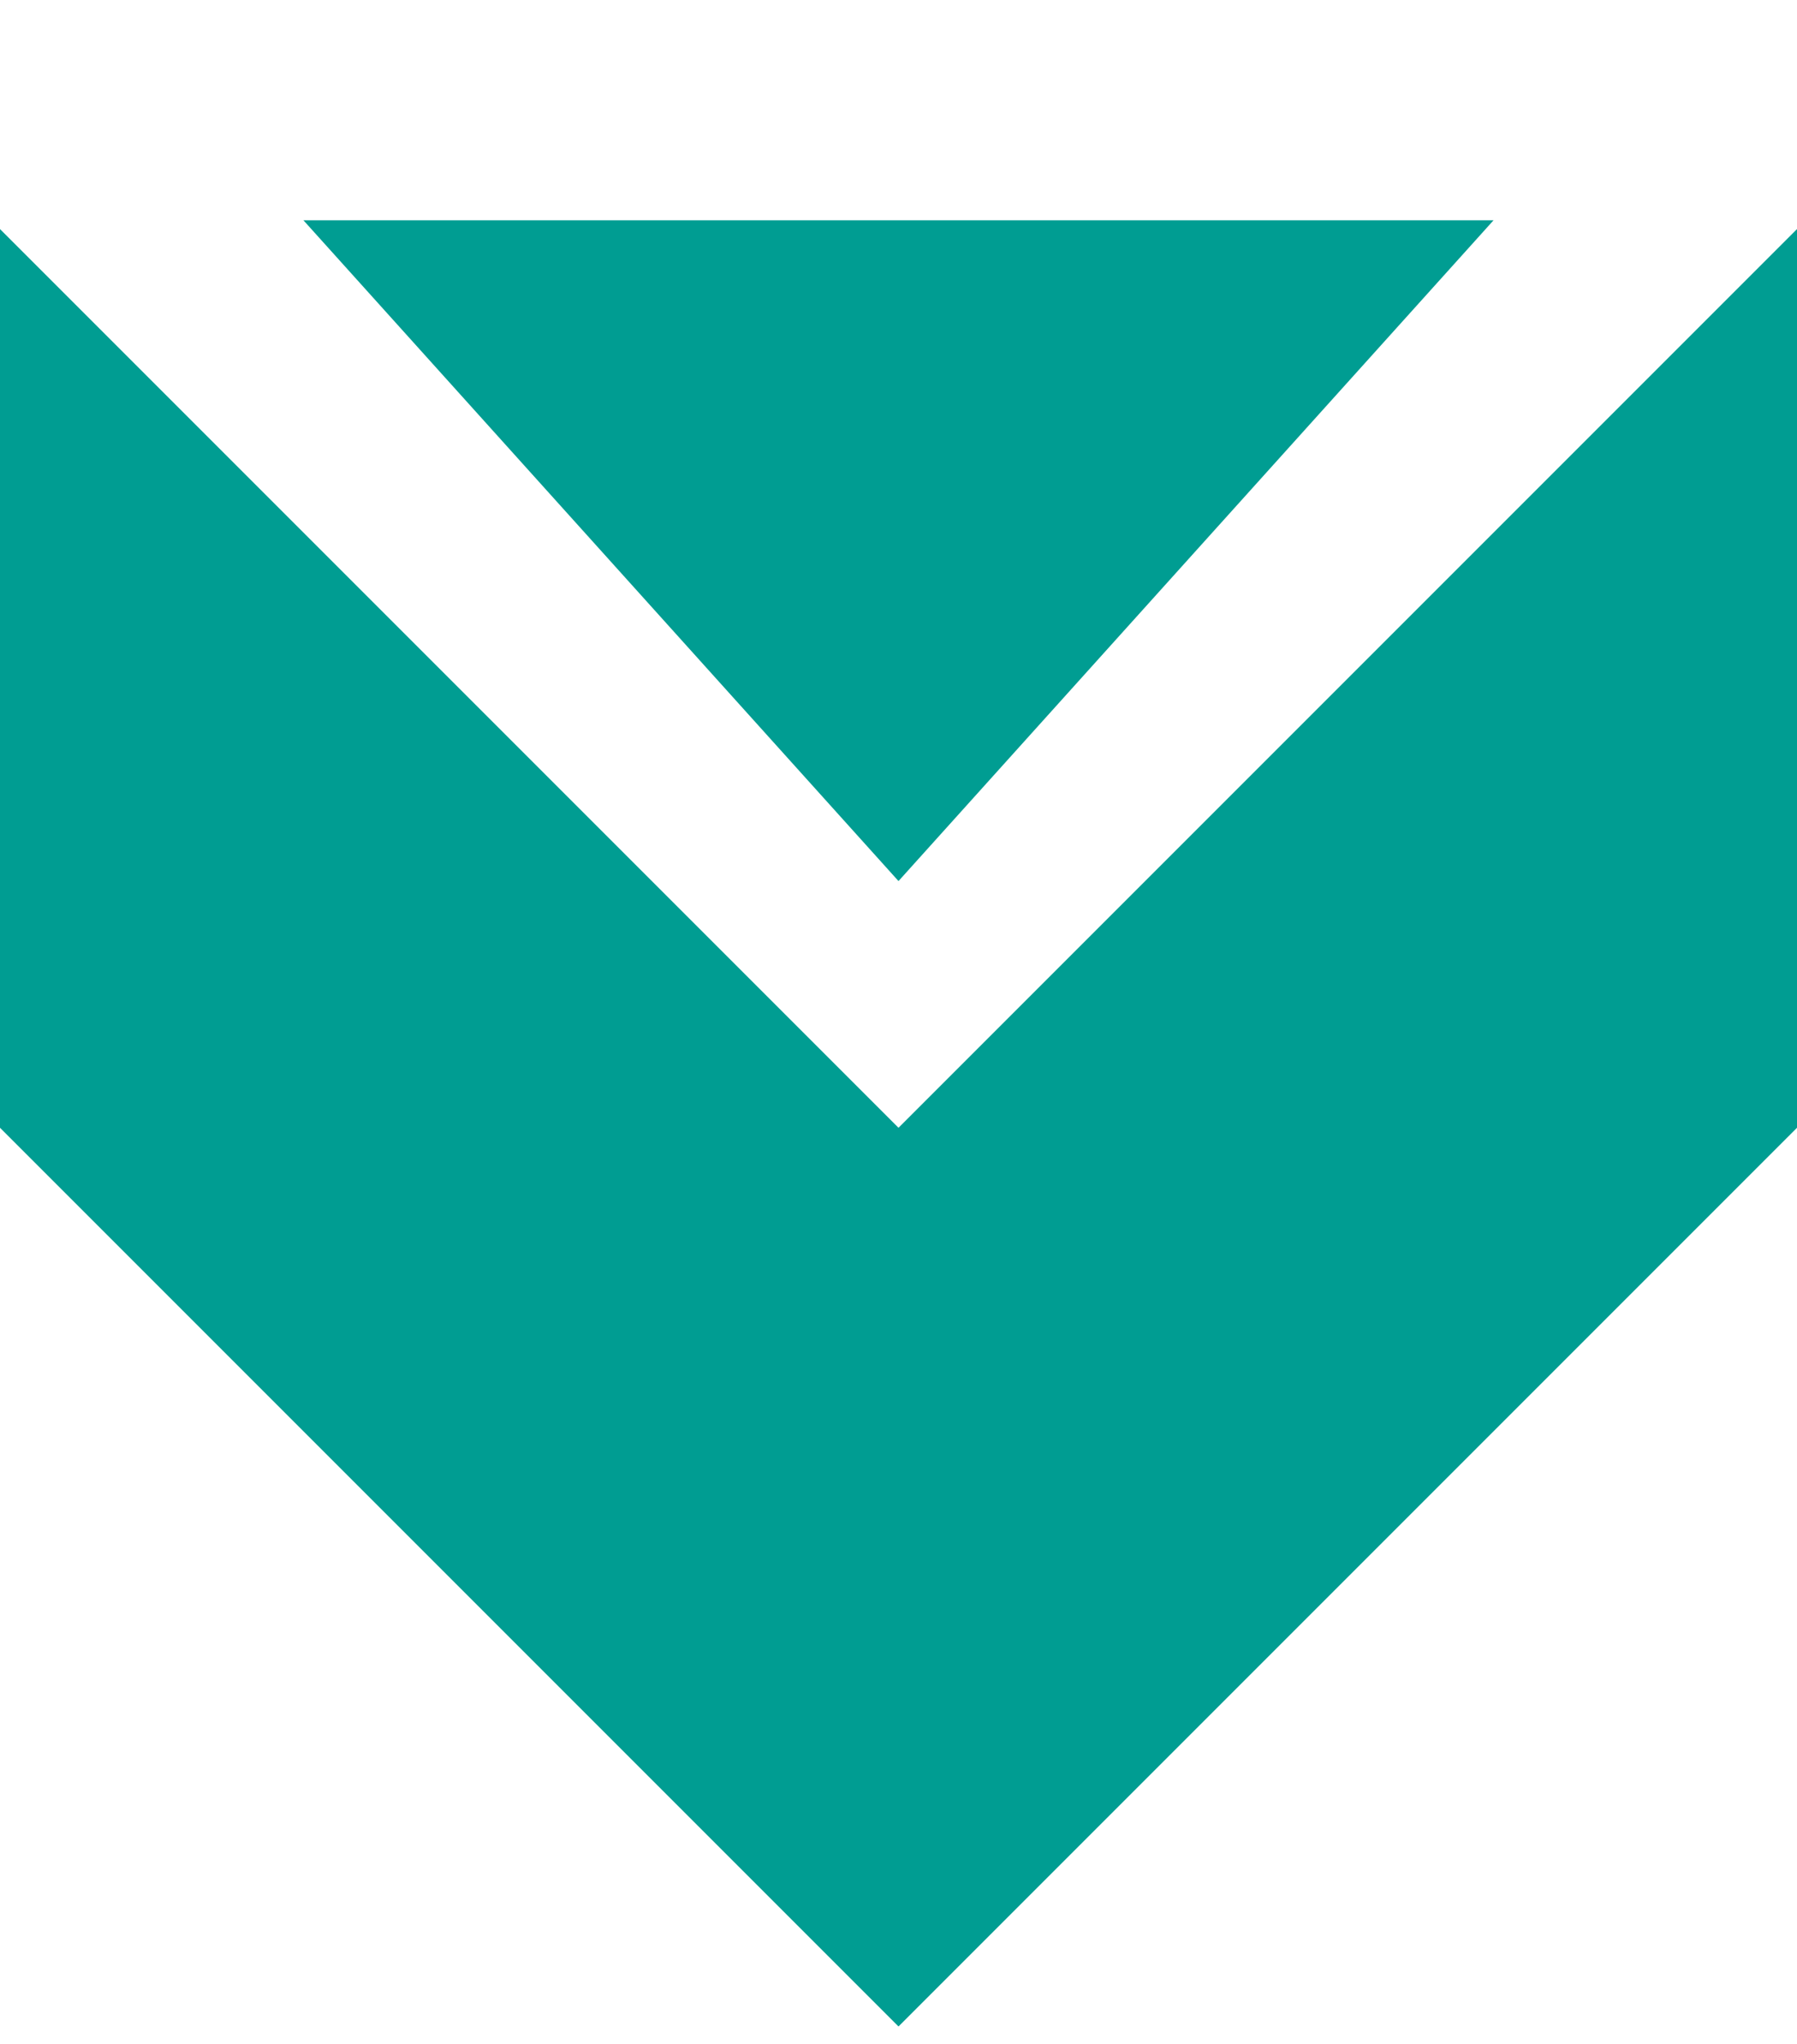 <svg width="51" height="58" viewBox="0 0 51 58" fill="none" xmlns="http://www.w3.org/2000/svg"><path d="M0 32V6.5L25.5 32 51 6.5V32L25.5 57.5 0 32z" fill="#009D92"/><path d="M25.5 25L42.388 6.25H8.611L25.5 25z" fill="#009D92"/></svg>